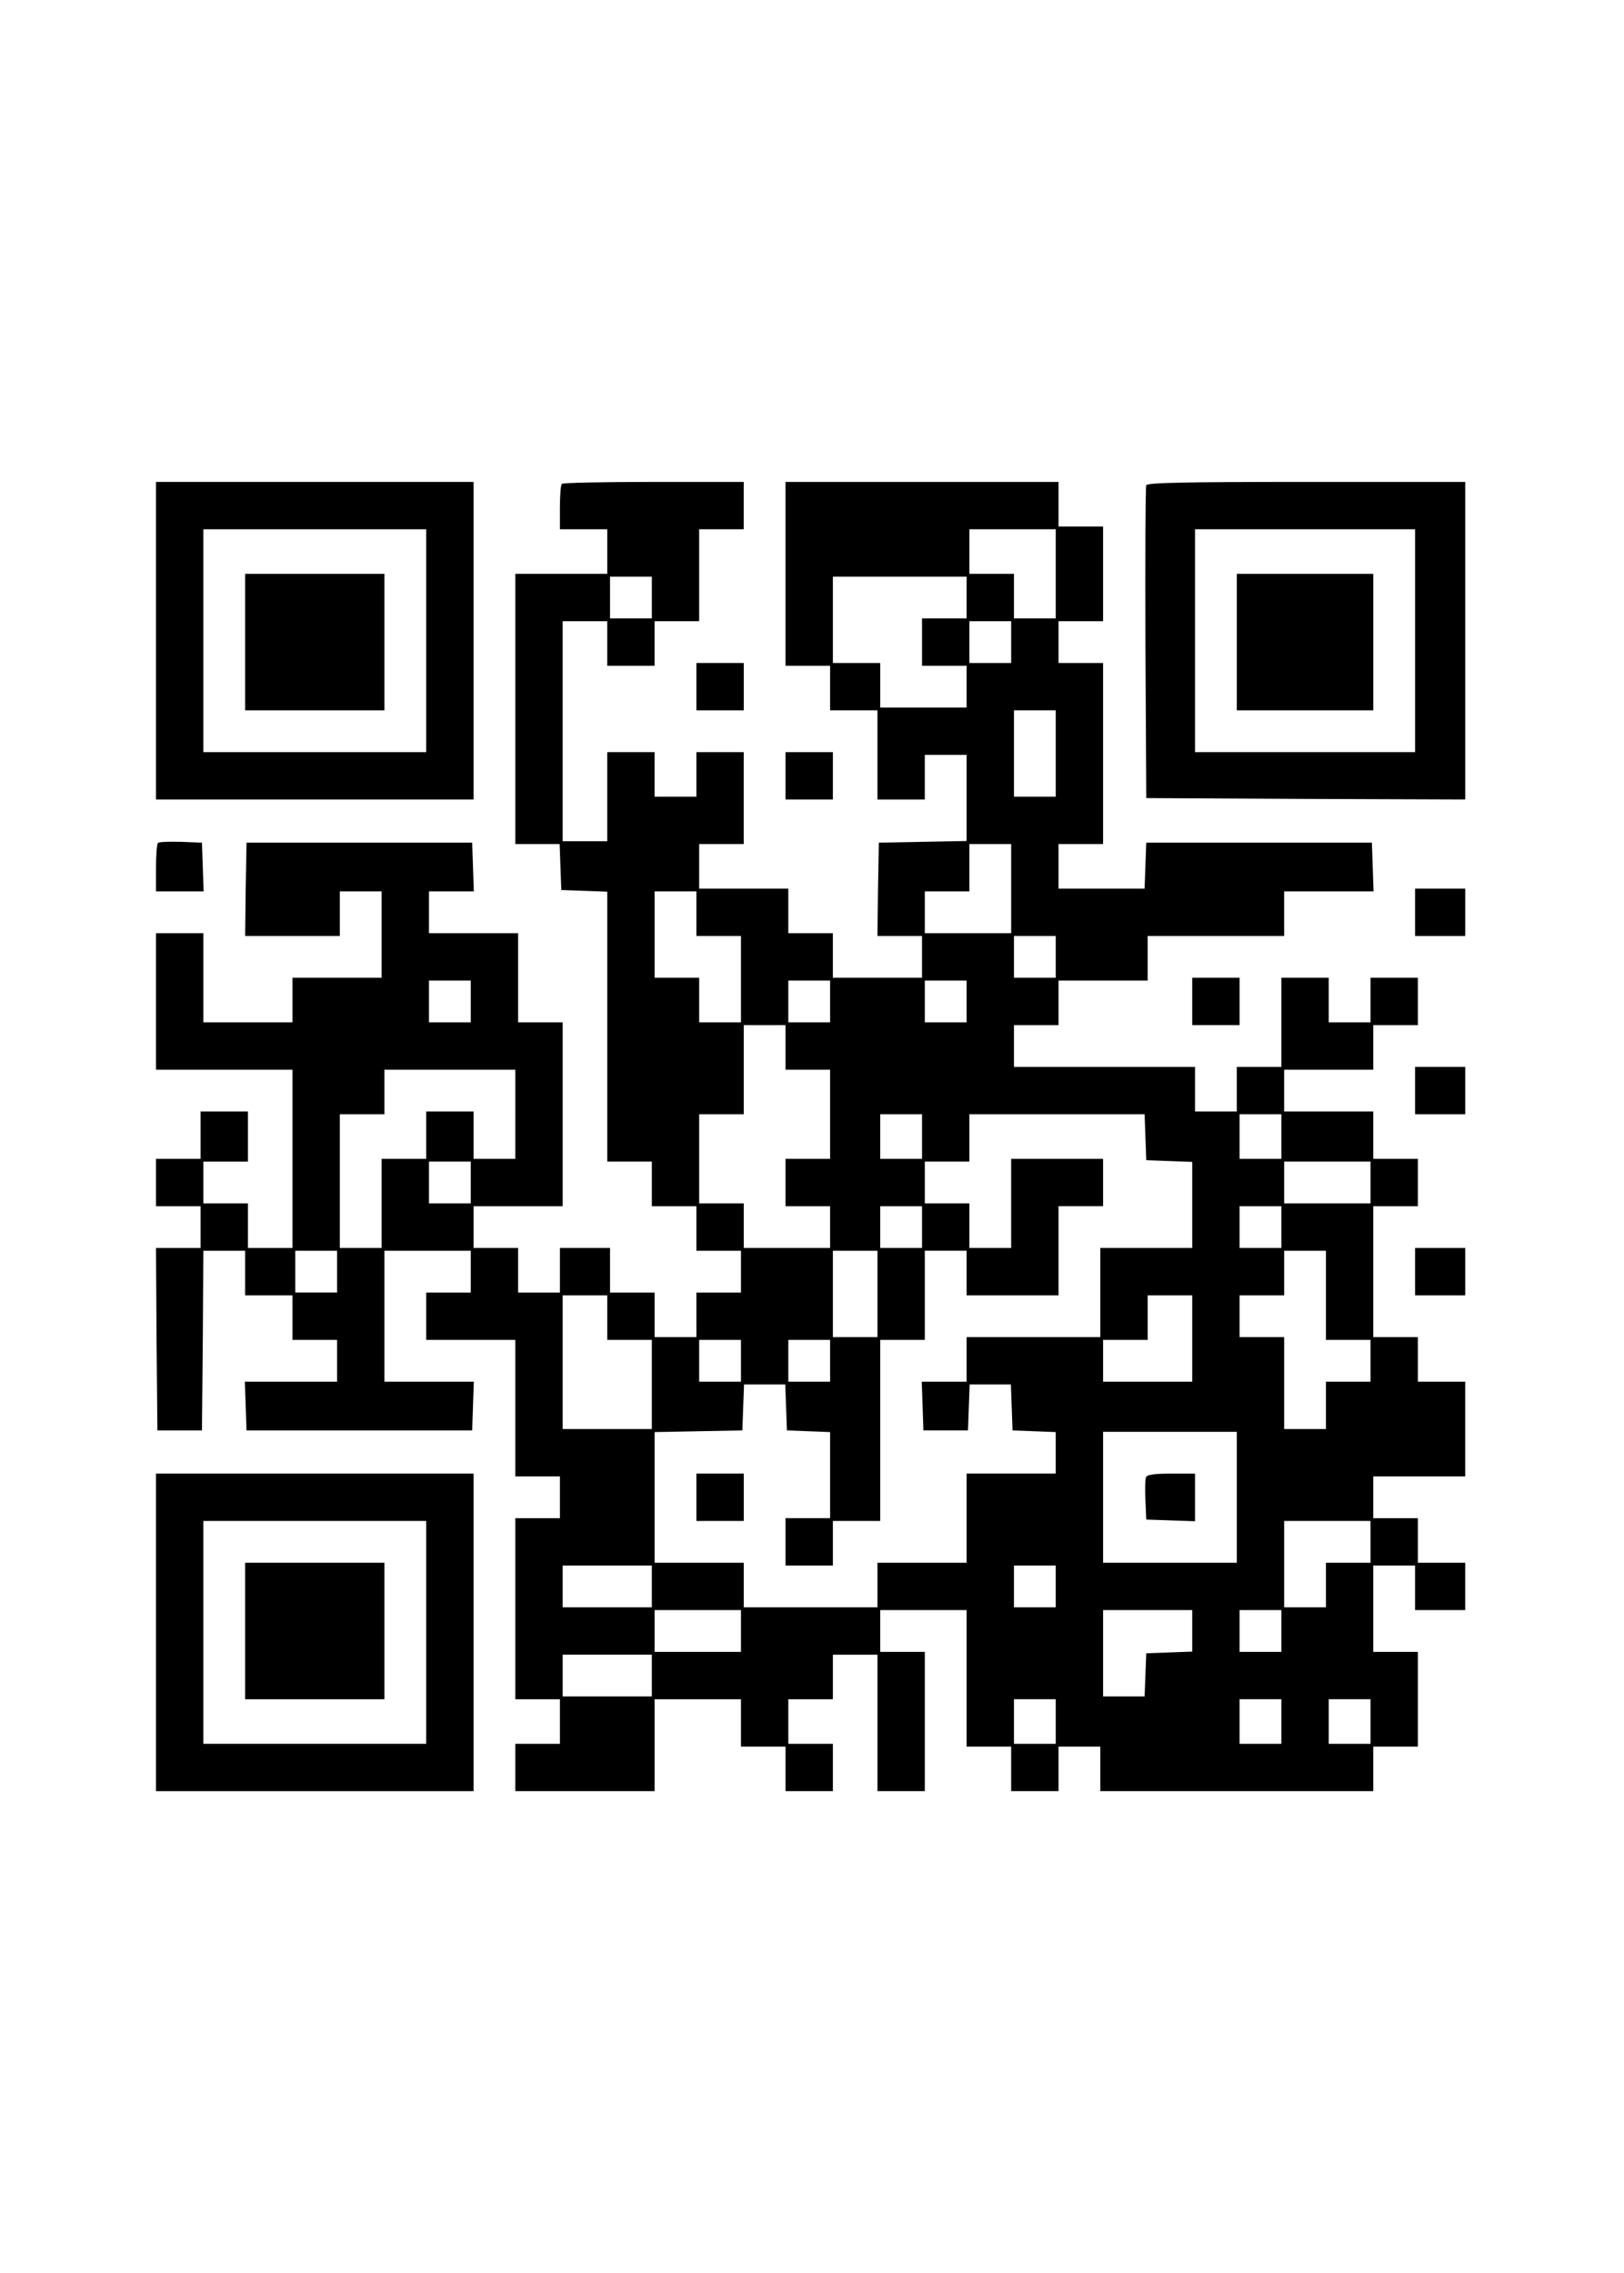 <?xml version="1.0" encoding="UTF-8" standalone="yes"?>
<svg version="1.0" xmlns="http://www.w3.org/2000/svg" width="583" height="816" viewBox="0 0 583 816" preserveAspectRatio="xMidYMid meet">
  <g transform="translate(0,816) scale(0.1,-0.1)" fill="#000000" stroke="none">
    <path d="M560 5860 l0 -570 570 0 570 0 0 570 0 570 -570 0 -570 0 0 -570z
m970 0 l0 -400 -400 0 -400 0 0 400 0 400 400 0 400 0 0 -400z"/>
    <path d="M880 5855 l0 -245 250 0 250 0 0 245 0 245 -250 0 -250 0 0 -245z"/>
    <path d="M2017 6423 c-4 -3 -7 -42 -7 -85 l0 -78 85 0 85 0 0 -80 0 -80 -165
0 -165 0 0 -485 0 -485 80 0 79 0 3 -82 3 -83 83 -3 82 -3 0 -484 0 -485 80 0
80 0 0 -80 0 -80 80 0 80 0 0 -80 0 -80 80 0 80 0 0 -75 0 -75 -80 0 -80 0 0
-80 0 -80 -75 0 -75 0 0 80 0 80 -80 0 -80 0 0 80 0 80 -90 0 -90 0 0 -80 0
-80 -75 0 -75 0 0 80 0 80 -80 0 -80 0 0 75 0 75 160 0 160 0 0 330 0 330 -80
0 -80 0 0 160 0 160 -160 0 -160 0 0 75 0 75 80 0 81 0 -3 88 -3 87 -405 0
-405 0 -3 -167 -2 -168 170 0 170 0 0 80 0 80 75 0 75 0 0 -155 0 -155 -160 0
-160 0 0 -80 0 -80 -160 0 -160 0 0 160 0 160 -85 0 -85 0 0 -245 0 -245 245
0 245 0 0 -320 0 -320 -80 0 -80 0 0 80 0 80 -80 0 -80 0 0 75 0 75 80 0 80 0
0 90 0 90 -85 0 -85 0 0 -85 0 -85 -80 0 -80 0 0 -85 0 -85 80 0 80 0 0 -75 0
-75 -80 0 -80 0 2 -327 3 -328 80 0 80 0 3 322 2 323 75 0 75 0 0 -80 0 -80
85 0 85 0 0 -80 0 -80 80 0 80 0 0 -75 0 -75 -165 0 -166 0 3 -88 3 -87 405 0
405 0 3 88 3 87 -161 0 -160 0 0 235 0 235 155 0 155 0 0 -75 0 -75 -80 0 -80
0 0 -85 0 -85 160 0 160 0 0 -245 0 -245 80 0 80 0 0 -75 0 -75 -80 0 -80 0 0
-325 0 -325 80 0 80 0 0 -80 0 -80 -80 0 -80 0 0 -85 0 -85 250 0 250 0 0 165
0 165 155 0 155 0 0 -85 0 -85 80 0 80 0 0 -80 0 -80 85 0 85 0 0 85 0 85 -80
0 -80 0 0 80 0 80 80 0 80 0 0 80 0 80 80 0 80 0 0 -245 0 -245 85 0 85 0 0
250 0 250 -80 0 -80 0 0 75 0 75 155 0 155 0 0 -245 0 -245 80 0 80 0 0 -80 0
-80 85 0 85 0 0 80 0 80 75 0 75 0 0 -80 0 -80 490 0 490 0 0 80 0 80 80 0 80
0 0 170 0 170 -80 0 -80 0 0 155 0 155 75 0 75 0 0 -80 0 -80 90 0 90 0 0 85
0 85 -85 0 -85 0 0 80 0 80 -80 0 -80 0 0 75 0 75 165 0 165 0 0 170 0 170
-85 0 -85 0 0 80 0 80 -80 0 -80 0 0 235 0 235 80 0 80 0 0 85 0 85 -80 0 -80
0 0 85 0 85 -160 0 -160 0 0 75 0 75 160 0 160 0 0 80 0 80 80 0 80 0 0 85 0
85 -85 0 -85 0 0 -80 0 -80 -75 0 -75 0 0 80 0 80 -85 0 -85 0 0 -160 0 -160
-80 0 -80 0 0 -80 0 -80 -75 0 -75 0 0 80 0 80 -325 0 -325 0 0 75 0 75 80 0
80 0 0 80 0 80 160 0 160 0 0 80 0 80 245 0 245 0 0 80 0 80 160 0 161 0 -3
88 -3 87 -405 0 -405 0 -3 -82 -3 -83 -154 0 -155 0 0 80 0 80 80 0 80 0 0
325 0 325 -80 0 -80 0 0 75 0 75 80 0 80 0 0 170 0 170 -80 0 -80 0 0 80 0 80
-490 0 -490 0 0 -330 0 -330 80 0 80 0 0 -80 0 -80 85 0 85 0 0 -160 0 -160
85 0 85 0 0 80 0 80 75 0 75 0 0 -155 0 -154 -157 -3 -158 -3 -3 -167 -2 -168
80 0 80 0 0 -75 0 -75 -160 0 -160 0 0 80 0 80 -80 0 -80 0 0 80 0 80 -160 0
-160 0 0 80 0 80 80 0 80 0 0 165 0 165 -85 0 -85 0 0 -80 0 -80 -75 0 -75 0
0 80 0 80 -85 0 -85 0 0 -160 0 -160 -80 0 -80 0 0 395 0 395 80 0 80 0 0 -80
0 -80 85 0 85 0 0 80 0 80 80 0 80 0 0 165 0 165 80 0 80 0 0 85 0 85 -323 0
c-178 0 -327 -3 -330 -7z m1773 -323 l0 -160 -75 0 -75 0 0 80 0 80 -80 0 -80
0 0 80 0 80 155 0 155 0 0 -160z m-1450 -85 l0 -75 -75 0 -75 0 0 75 0 75 75
0 75 0 0 -75z m1130 0 l0 -75 -80 0 -80 0 0 -85 0 -85 80 0 80 0 0 -75 0 -75
-155 0 -155 0 0 80 0 80 -85 0 -85 0 0 155 0 155 240 0 240 0 0 -75z m160
-160 l0 -75 -75 0 -75 0 0 75 0 75 75 0 75 0 0 -75z m160 -400 l0 -155 -75 0
-75 0 0 155 0 155 75 0 75 0 0 -155z m-160 -485 l0 -160 -155 0 -155 0 0 75 0
75 80 0 80 0 0 85 0 85 75 0 75 0 0 -160z m-1130 -90 l0 -80 80 0 80 0 0 -155
0 -155 -75 0 -75 0 0 80 0 80 -80 0 -80 0 0 155 0 155 75 0 75 0 0 -80z m1290
-155 l0 -75 -75 0 -75 0 0 75 0 75 75 0 75 0 0 -75z m-2100 -160 l0 -75 -75 0
-75 0 0 75 0 75 75 0 75 0 0 -75z m1290 0 l0 -75 -75 0 -75 0 0 75 0 75 75 0
75 0 0 -75z m490 0 l0 -75 -75 0 -75 0 0 75 0 75 75 0 75 0 0 -75z m-650 -165
l0 -80 80 0 80 0 0 -160 0 -160 -80 0 -80 0 0 -85 0 -85 80 0 80 0 0 -75 0
-75 -155 0 -155 0 0 80 0 80 -80 0 -80 0 0 160 0 160 80 0 80 0 0 160 0 160
75 0 75 0 0 -80z m-970 -240 l0 -160 -75 0 -75 0 0 85 0 85 -85 0 -85 0 0 -85
0 -85 -80 0 -80 0 0 -160 0 -160 -75 0 -75 0 0 240 0 240 80 0 80 0 0 80 0 80
235 0 235 0 0 -160z m1460 -80 l0 -80 -75 0 -75 0 0 80 0 80 75 0 75 0 0 -80z
m802 -2 l3 -83 83 -3 82 -3 0 -154 0 -155 -165 0 -165 0 0 -160 0 -160 -240 0
-240 0 0 -80 0 -80 -80 0 -81 0 3 -87 3 -88 80 0 80 0 3 83 3 82 74 0 74 0 3
-82 3 -83 78 -3 77 -3 0 -74 0 -75 -160 0 -160 0 0 -160 0 -160 -160 0 -160 0
0 -80 0 -80 -240 0 -240 0 0 80 0 80 -160 0 -160 0 0 235 0 234 158 3 157 3 3
83 3 82 74 0 74 0 3 -82 3 -83 78 -3 77 -3 0 -154 0 -155 -80 0 -80 0 0 -85 0
-85 85 0 85 0 0 80 0 80 85 0 85 0 0 325 0 325 80 0 80 0 0 160 0 160 75 0 75
0 0 -80 0 -80 165 0 165 0 0 160 0 160 80 0 80 0 0 85 0 85 -165 0 -165 0 0
-160 0 -160 -75 0 -75 0 0 80 0 80 -80 0 -80 0 0 75 0 75 80 0 80 0 0 85 0 85
315 0 314 0 3 -82z m488 2 l0 -80 -75 0 -75 0 0 80 0 80 75 0 75 0 0 -80z
m-2910 -165 l0 -75 -75 0 -75 0 0 75 0 75 75 0 75 0 0 -75z m3230 0 l0 -75
-155 0 -155 0 0 75 0 75 155 0 155 0 0 -75z m-1610 -160 l0 -75 -75 0 -75 0 0
75 0 75 75 0 75 0 0 -75z m1290 0 l0 -75 -75 0 -75 0 0 75 0 75 75 0 75 0 0
-75z m-3390 -160 l0 -75 -75 0 -75 0 0 75 0 75 75 0 75 0 0 -75z m1940 -80 l0
-155 -80 0 -80 0 0 155 0 155 80 0 80 0 0 -155z m1610 -5 l0 -160 80 0 80 0 0
-75 0 -75 -80 0 -80 0 0 -85 0 -85 -75 0 -75 0 0 165 0 165 -80 0 -80 0 0 75
0 75 80 0 80 0 0 80 0 80 75 0 75 0 0 -160z m-2580 -80 l0 -80 80 0 80 0 0
-160 0 -160 -160 0 -160 0 0 240 0 240 80 0 80 0 0 -80z m2100 -75 l0 -155
-160 0 -160 0 0 75 0 75 80 0 80 0 0 80 0 80 80 0 80 0 0 -155z m-1620 -80 l0
-75 -75 0 -75 0 0 75 0 75 75 0 75 0 0 -75z m320 0 l0 -75 -75 0 -75 0 0 75 0
75 75 0 75 0 0 -75z m1460 -490 l0 -235 -240 0 -240 0 0 235 0 235 240 0 240
0 0 -235z m480 -160 l0 -75 -80 0 -80 0 0 -80 0 -80 -75 0 -75 0 0 155 0 155
155 0 155 0 0 -75z m-2580 -160 l0 -75 -160 0 -160 0 0 75 0 75 160 0 160 0 0
-75z m1450 0 l0 -75 -75 0 -75 0 0 75 0 75 75 0 75 0 0 -75z m-1130 -160 l0
-75 -155 0 -155 0 0 75 0 75 155 0 155 0 0 -75z m1620 0 l0 -74 -82 -3 -83 -3
-3 -77 -3 -78 -74 0 -75 0 0 155 0 155 160 0 160 0 0 -75z m320 0 l0 -75 -75
0 -75 0 0 75 0 75 75 0 75 0 0 -75z m-2260 -160 l0 -75 -160 0 -160 0 0 75 0
75 160 0 160 0 0 -75z m1450 -165 l0 -80 -75 0 -75 0 0 80 0 80 75 0 75 0 0
-80z m810 0 l0 -80 -75 0 -75 0 0 80 0 80 75 0 75 0 0 -80z m320 0 l0 -80 -75
0 -75 0 0 80 0 80 75 0 75 0 0 -80z"/>
    <path d="M2500 2785 l0 -85 85 0 85 0 0 85 0 85 -85 0 -85 0 0 -85z"/>
    <path d="M4114 2857 c-3 -8 -4 -45 -2 -83 l3 -69 88 -3 87 -3 0 86 0 85 -85 0
c-63 0 -87 -4 -91 -13z"/>
    <path d="M4115 6418 c-3 -7 -4 -263 -3 -568 l3 -555 573 -3 572 -2 0 570 0
570 -570 0 c-447 0 -572 -3 -575 -12z m965 -558 l0 -400 -395 0 -395 0 0 400
0 400 395 0 395 0 0 -400z"/>
    <path d="M4440 5855 l0 -245 245 0 245 0 0 245 0 245 -245 0 -245 0 0 -245z"/>
    <path d="M2500 5695 l0 -85 85 0 85 0 0 85 0 85 -85 0 -85 0 0 -85z"/>
    <path d="M2820 5375 l0 -85 85 0 85 0 0 85 0 85 -85 0 -85 0 0 -85z"/>
    <path d="M567 5134 c-4 -4 -7 -45 -7 -91 l0 -83 85 0 86 0 -3 88 -3 87 -75 3
c-42 1 -79 0 -83 -4z"/>
    <path d="M5080 4885 l0 -85 90 0 90 0 0 85 0 85 -90 0 -90 0 0 -85z"/>
    <path d="M4280 4565 l0 -85 85 0 85 0 0 85 0 85 -85 0 -85 0 0 -85z"/>
    <path d="M5080 4245 l0 -85 90 0 90 0 0 85 0 85 -90 0 -90 0 0 -85z"/>
    <path d="M5080 3595 l0 -85 90 0 90 0 0 85 0 85 -90 0 -90 0 0 -85z"/>
    <path d="M560 2300 l0 -570 570 0 570 0 0 570 0 570 -570 0 -570 0 0 -570z
m970 0 l0 -400 -400 0 -400 0 0 400 0 400 400 0 400 0 0 -400z"/>
    <path d="M880 2305 l0 -245 250 0 250 0 0 245 0 245 -250 0 -250 0 0 -245z"/>
  </g>
</svg>
